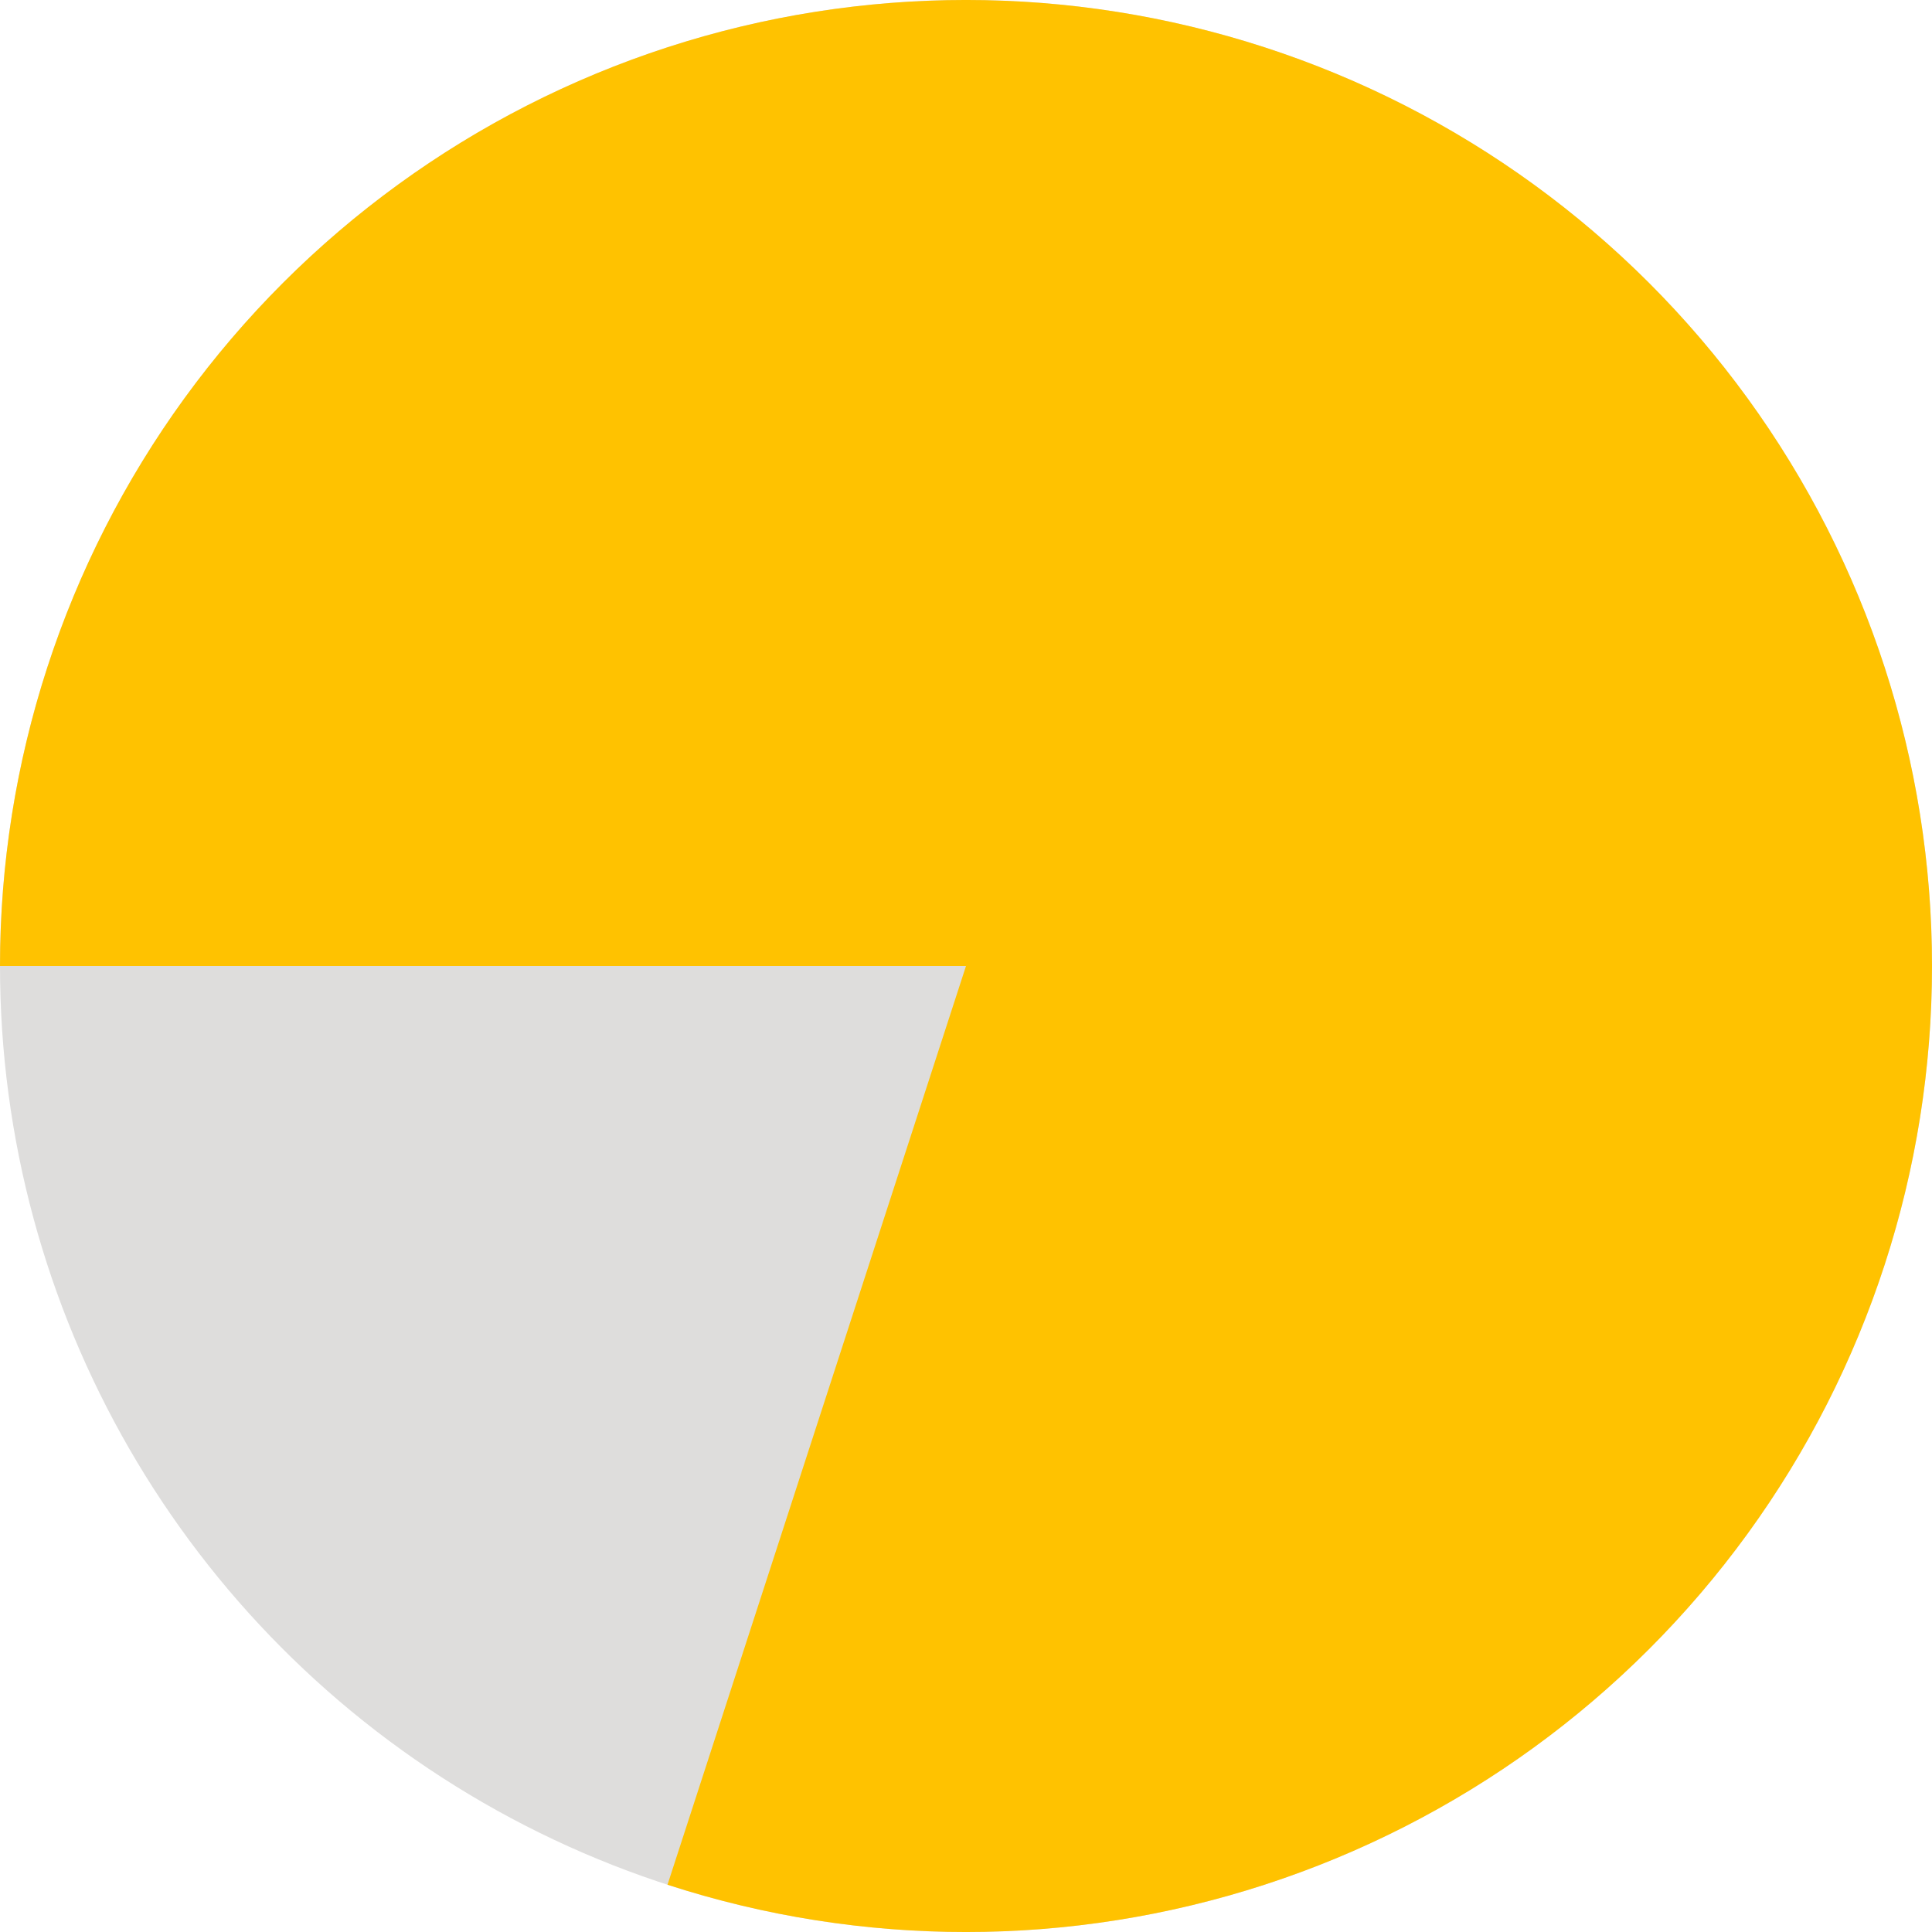 <?xml version="1.0" encoding="UTF-8"?> <svg xmlns="http://www.w3.org/2000/svg" width="30" height="30" viewBox="0 0 30 30" fill="none"><circle cx="15" cy="15" r="15" fill="#DEDDDC"></circle><path d="M0 15C2.76928e-07 11.832 1.003 8.746 2.865 6.183C4.727 3.621 7.352 1.713 10.365 0.734C13.377 -0.245 16.623 -0.245 19.635 0.734C22.648 1.713 25.273 3.621 27.135 6.183C28.997 8.746 30 11.832 30 15C30 18.168 28.997 21.254 27.135 23.817C25.273 26.38 22.648 28.287 19.635 29.266C16.623 30.245 13.377 30.245 10.365 29.266L15 15L0 15Z" fill="#FFC200"></path></svg> 